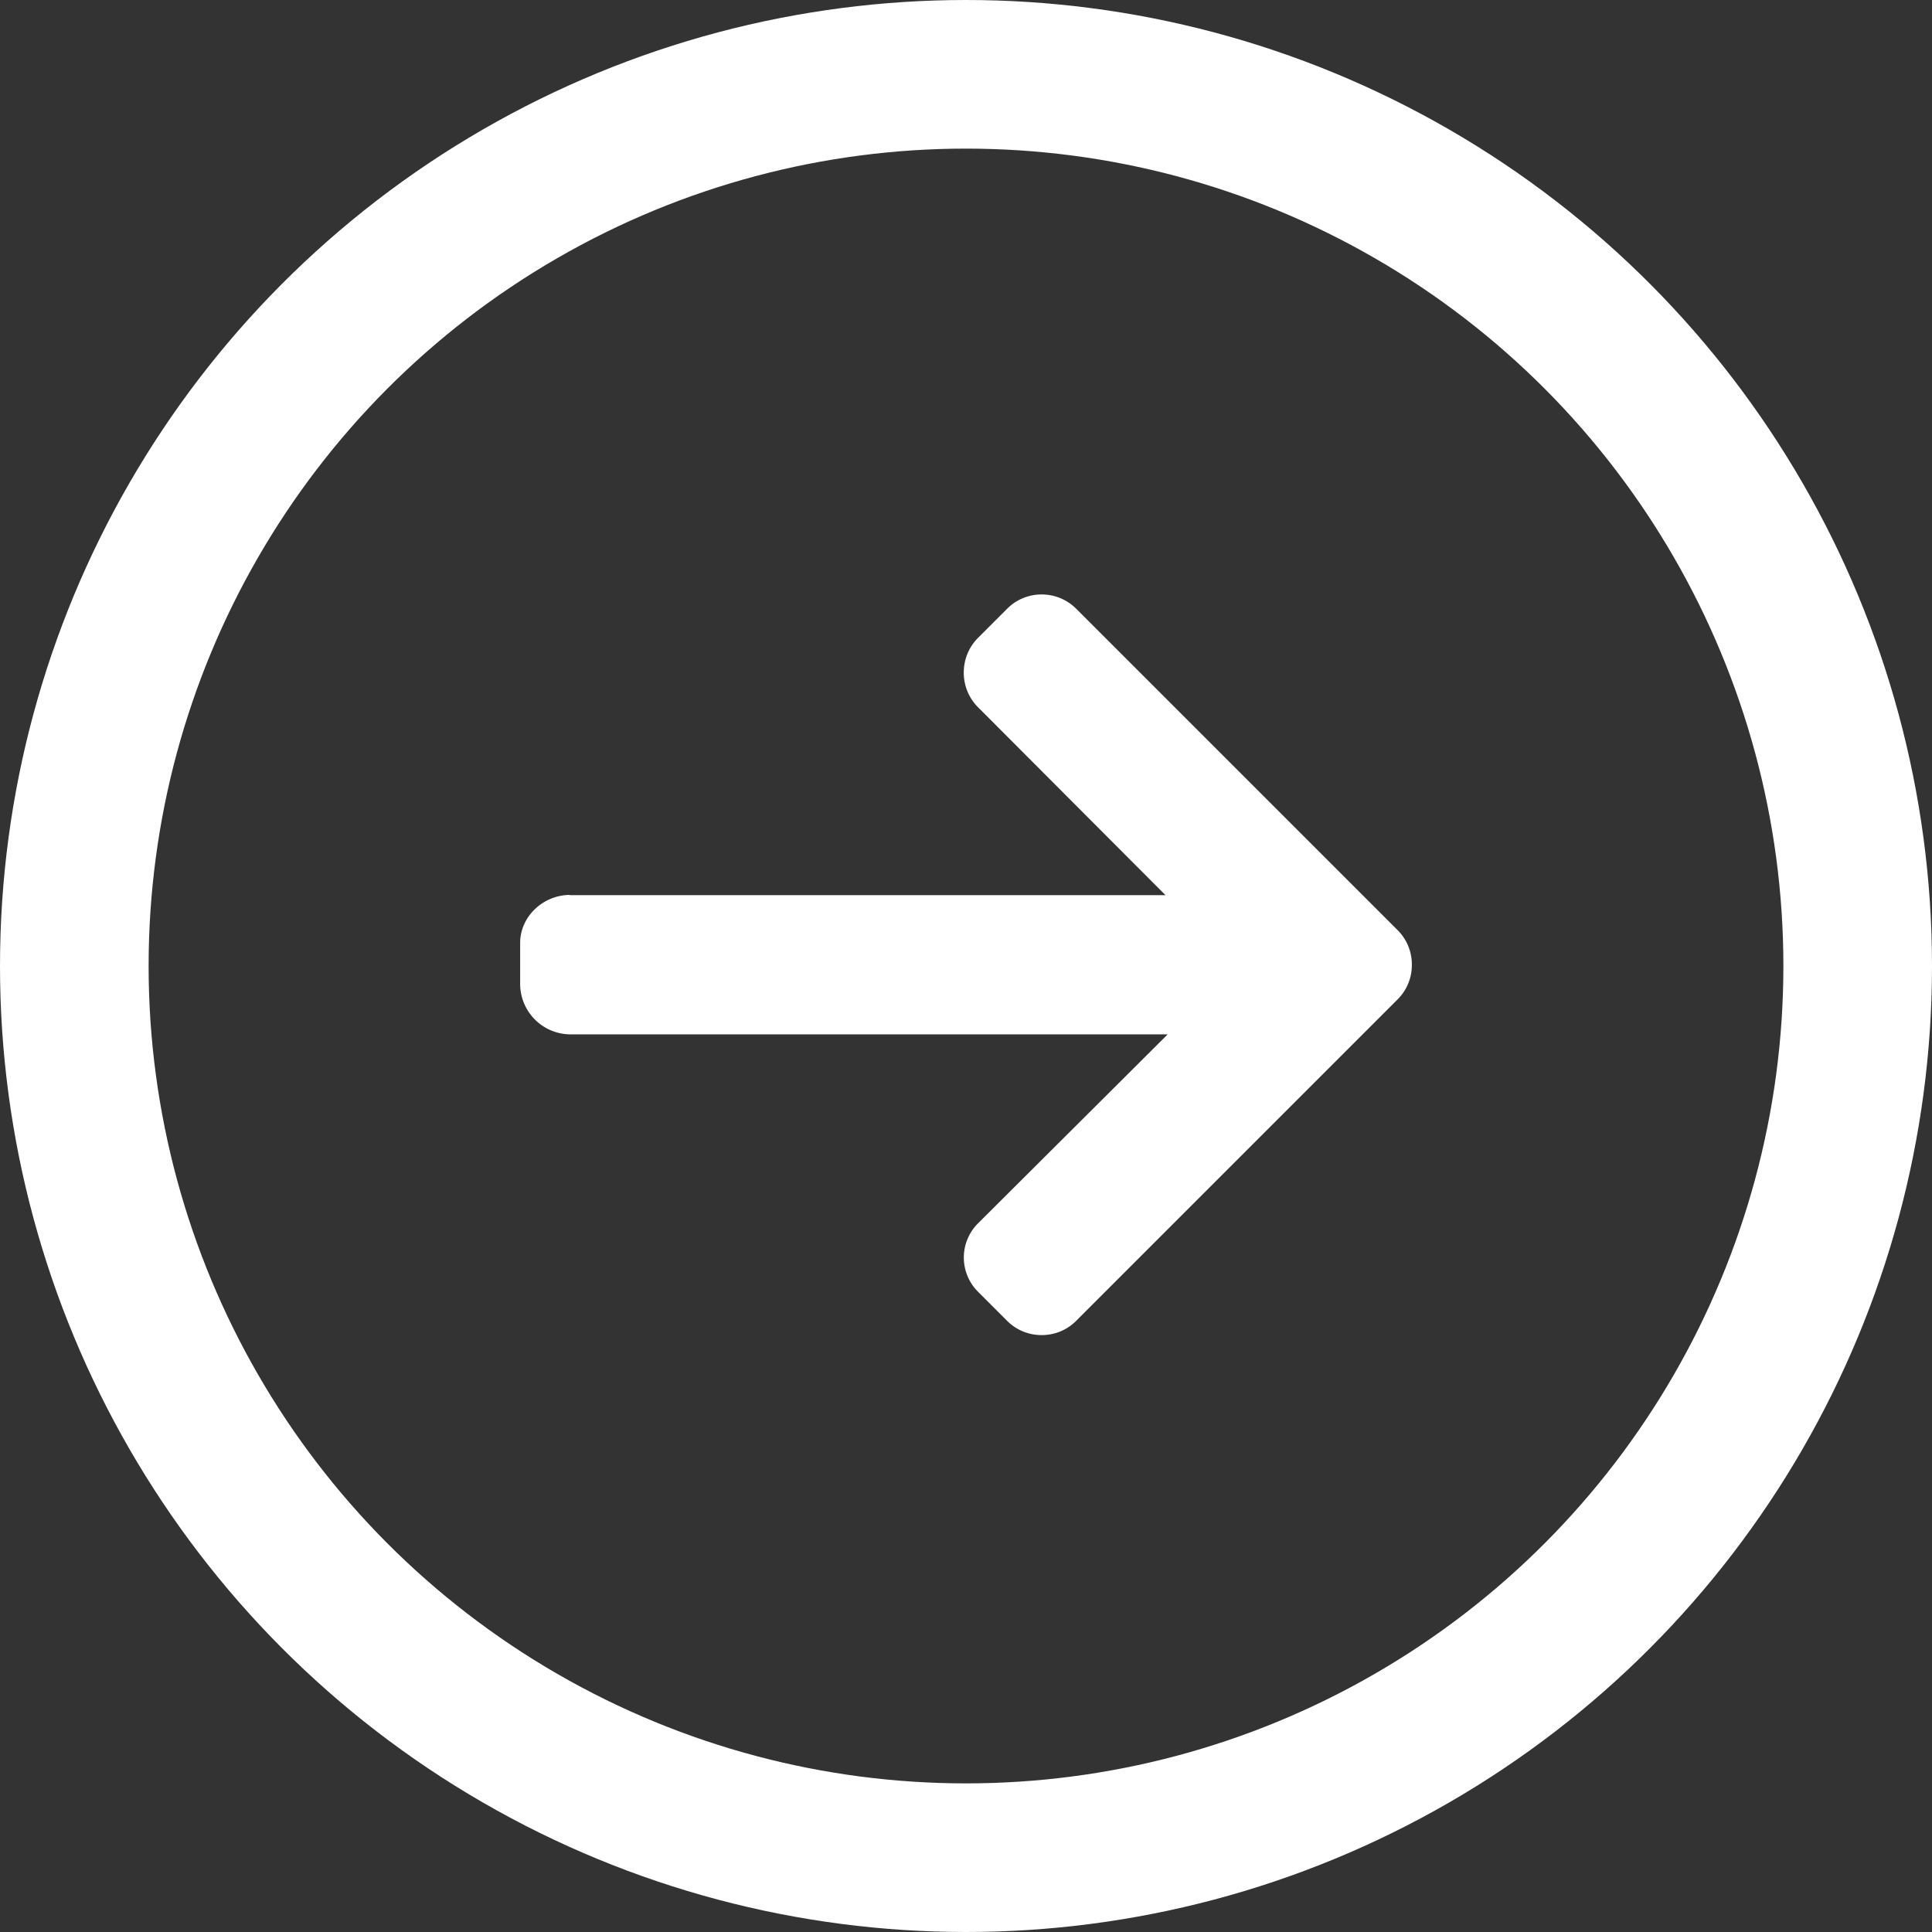 <svg xmlns="http://www.w3.org/2000/svg" width="26" height="26" viewBox="0 0 26 26">
    <rect x="0" y="0" width="26" height="26" fill="#333333" stroke="none"/>
    <g fill="none" fill-rule="evenodd" transform="translate(1 1)">
        <circle cx="12" cy="12" r="12" stroke="#fff" stroke-width="2"/>
        <path fill="#fff" d="M6.675 11.043l-.02.004h8.03l-2.524-2.53a.657.657 0 0 1-.191-.467c0-.175.068-.341.191-.465l.393-.393A.651.651 0 0 1 13.018 7c.175 0 .34.068.464.191l4.327 4.327a.65.65 0 0 1 .191.465.65.65 0 0 1-.191.466l-4.327 4.327a.651.651 0 0 1-.464.191.652.652 0 0 1-.464-.191l-.393-.393a.65.65 0 0 1 0-.919l2.553-2.544H6.666A.68.68 0 0 1 6 12.247v-.556c0-.361.313-.648.675-.648z"/>
    </g>
</svg>
